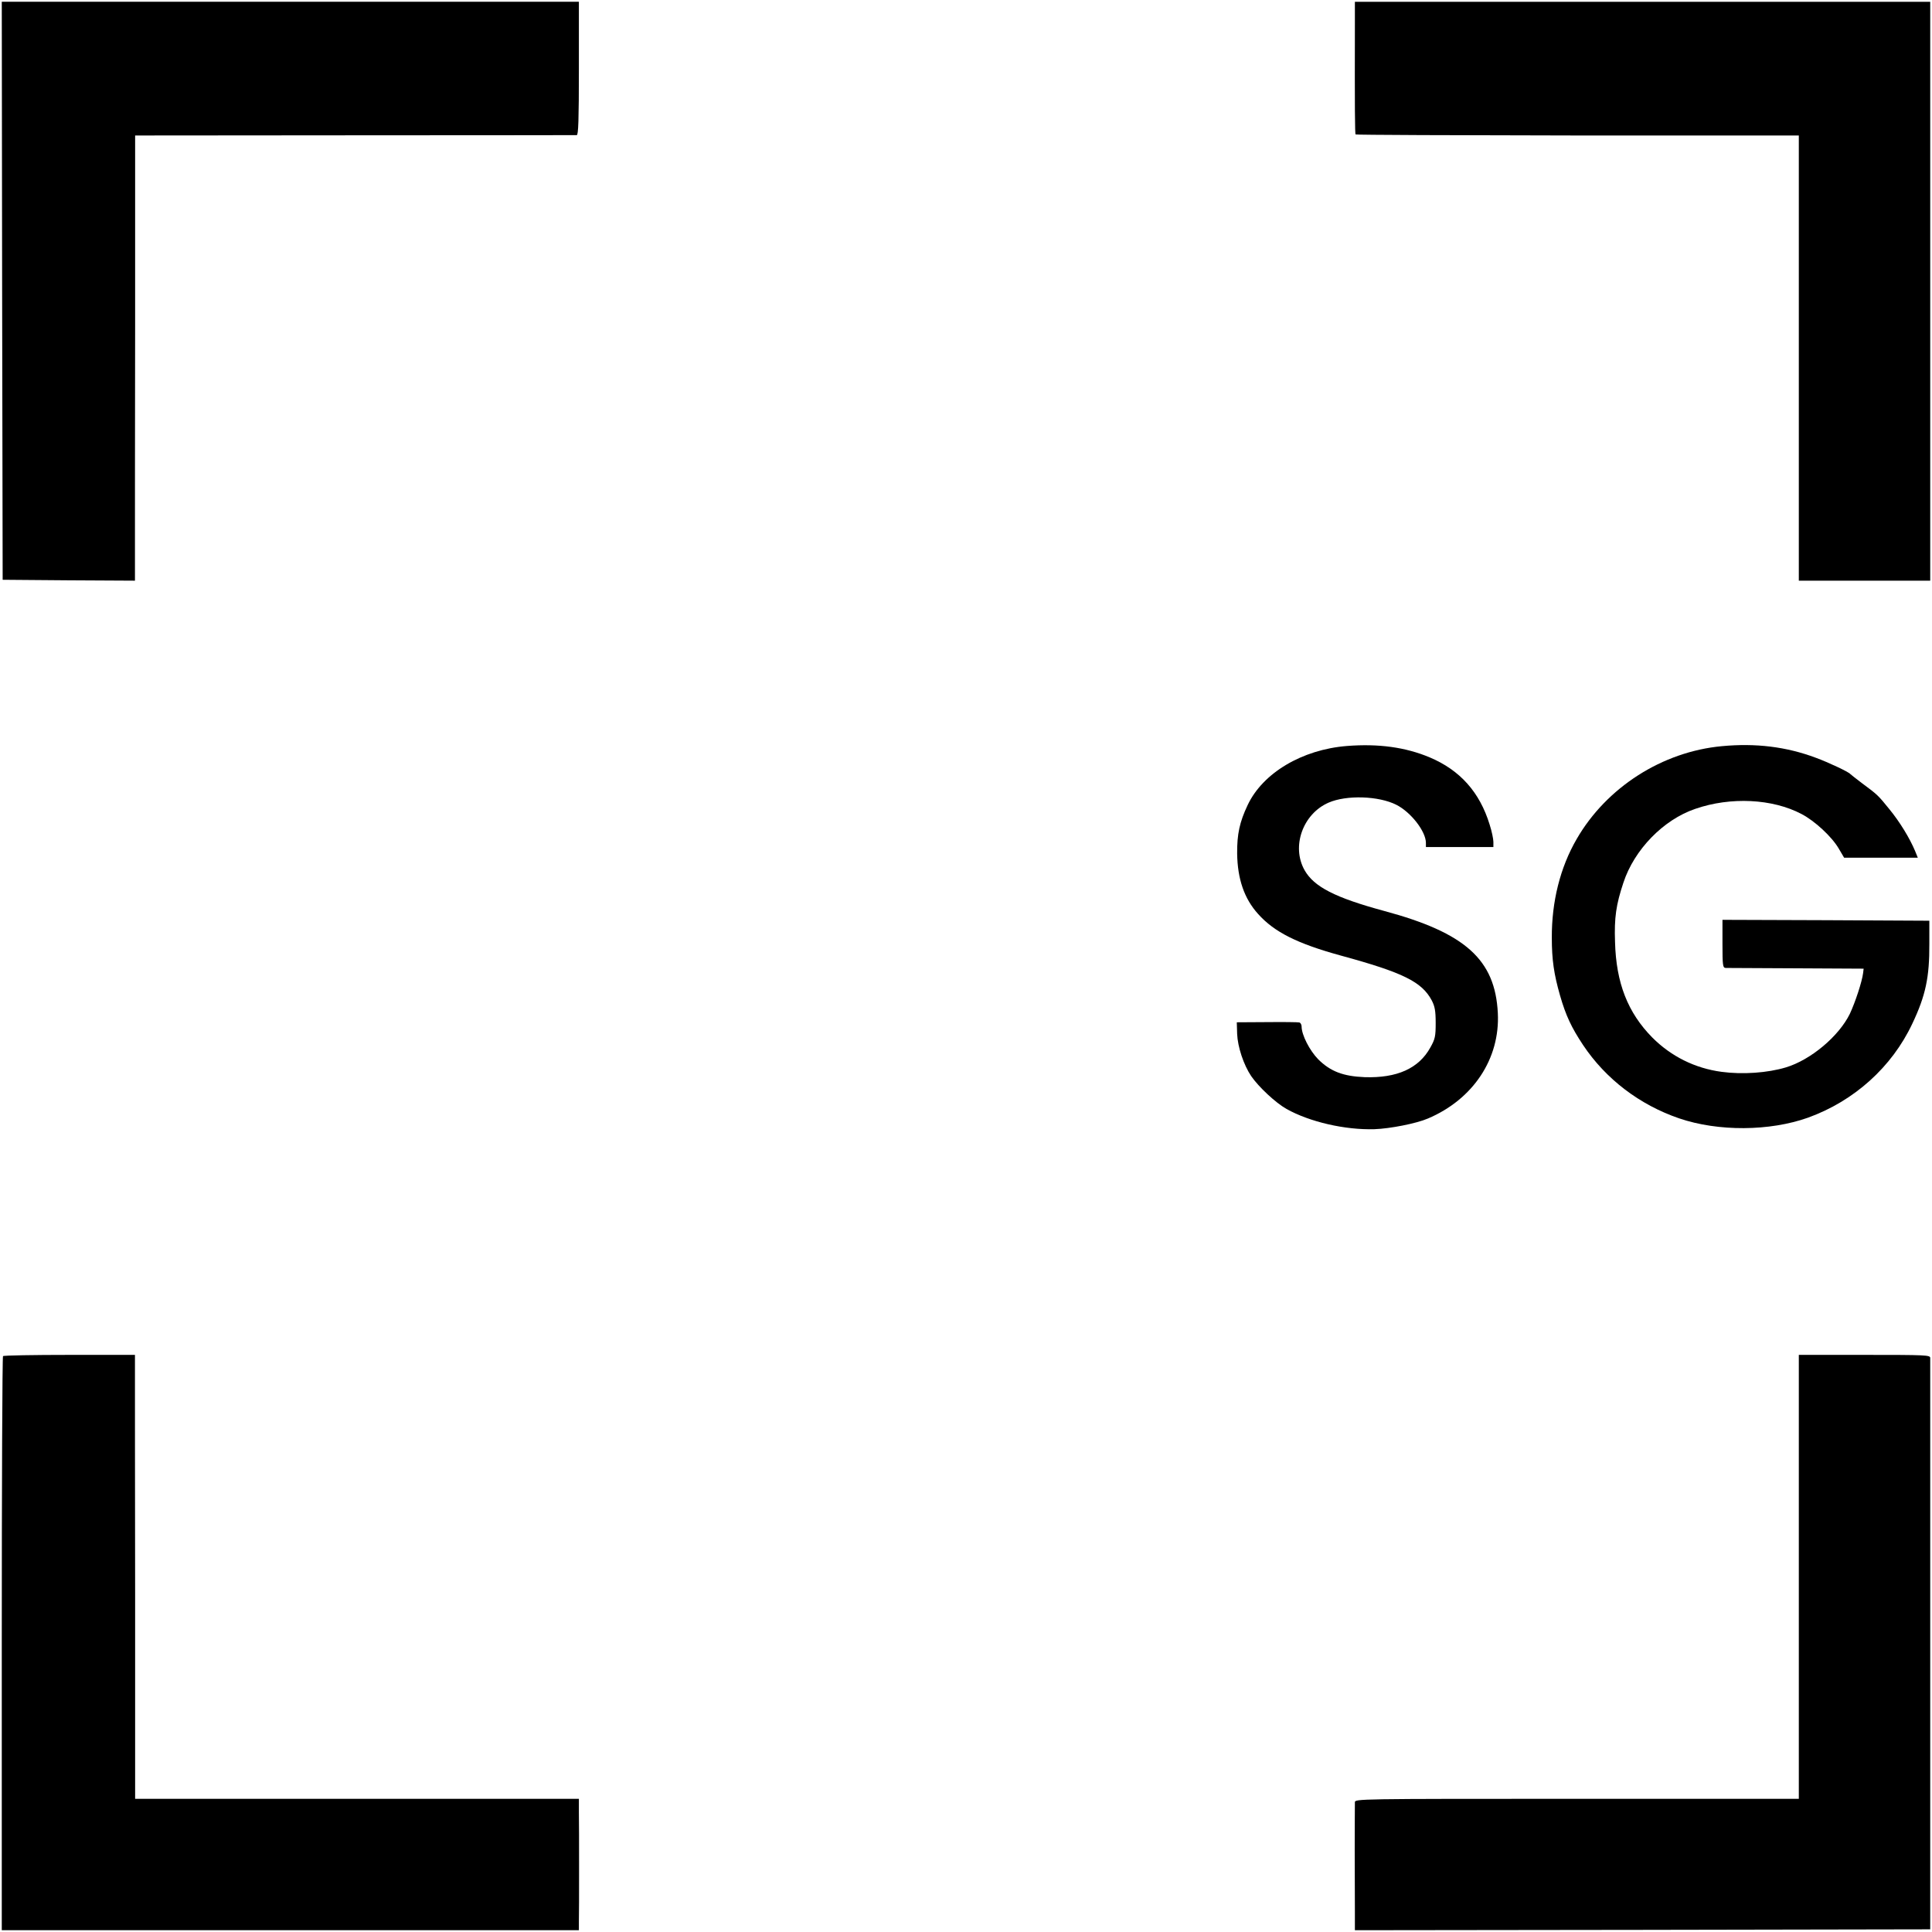 <?xml version="1.0" standalone="no"?>
<!DOCTYPE svg PUBLIC "-//W3C//DTD SVG 20010904//EN"
 "http://www.w3.org/TR/2001/REC-SVG-20010904/DTD/svg10.dtd">
<svg version="1.0" xmlns="http://www.w3.org/2000/svg"
 width="1088pt" height="1088pt" viewBox="0 0 1088 1088"
 preserveAspectRatio="xMidYMid meet">
<g transform="translate(0,1088) scale(0.1,-0.1)"
fill="#000000" stroke="none">
<path d="M12 9243 l3 -1628 372 -3 373 -2 0 177 c0 98 0 662 1 1254 l0 1076
1237 1 c680 0 1243 1 1250 1 9 1 12 83 12 376 l0 375 -1625 0 -1625 0 2 -1627z"/>
<path d="M7630 10748 c-1 -479 0 -621 4 -625 3 -3 565 -5 1251 -6 l1245 0 0
-1253 0 -1254 370 0 370 0 0 40 c0 22 0 618 0 1325 0 707 0 1422 0 1590 l0
305 -1620 0 -1620 0 0 -122z"/>
<path d="M7585 6679 c-252 -20 -474 -152 -559 -333 -45 -95 -60 -163 -59 -273
2 -143 40 -254 118 -340 91 -102 221 -167 465 -234 352 -96 457 -148 513 -253
17 -33 22 -58 22 -126 0 -76 -3 -91 -30 -139 -65 -118 -188 -173 -370 -167
-121 5 -192 32 -261 100 -49 50 -94 138 -94 185 0 11 -6 21 -12 23 -7 2 -89 3
-183 2 l-170 -1 2 -66 c3 -72 36 -173 79 -237 42 -61 137 -150 199 -185 130
-73 330 -119 495 -114 88 3 236 32 301 60 255 108 407 337 394 594 -15 301
-183 452 -640 575 -277 75 -395 136 -448 229 -76 134 -10 318 135 381 101 44
282 38 381 -12 82 -41 167 -150 167 -215 l0 -23 190 0 190 0 0 29 c0 16 -9 60
-21 97 -56 183 -167 307 -338 379 -136 57 -287 78 -466 64z"/>
<path d="M9697 6678 c-336 -31 -650 -232 -818 -523 -93 -160 -141 -353 -140
-556 0 -124 12 -205 46 -324 33 -115 65 -182 130 -280 128 -192 319 -337 541
-413 220 -75 510 -73 726 4 260 94 472 285 587 529 75 158 97 261 96 450 l0
130 -583 3 -582 2 0 -135 c0 -122 2 -135 18 -136 9 0 188 -1 397 -2 l380 -2
-3 -25 c-6 -48 -44 -164 -75 -230 -62 -126 -220 -259 -360 -301 -103 -31 -244
-41 -362 -25 -150 20 -284 87 -390 193 -138 140 -204 307 -210 538 -5 137 6
211 47 334 61 186 225 355 405 416 199 69 435 57 598 -29 75 -39 171 -128 210
-195 l30 -51 208 0 207 0 -15 37 c-30 72 -86 164 -145 236 -63 78 -67 82 -155
147 -33 25 -62 48 -65 51 -9 12 -124 66 -195 92 -166 62 -338 83 -528 65z"/>
<path d="M17 3243 c-4 -3 -7 -732 -7 -1620 l0 -1613 1625 0 1625 0 0 50 c1 28
1 160 1 295 0 135 0 279 -1 320 l0 75 -1250 0 -1249 0 0 1163 c-1 639 -1 1201
-1 1250 l0 87 -368 0 c-203 0 -372 -3 -375 -7z"/>
<path d="M10130 2000 l0 -1250 -1250 0 c-1243 0 -1250 0 -1250 -20 0 -11 -1
-130 -1 -265 0 -135 1 -292 1 -350 l0 -105 1620 2 1620 3 0 1600 c0 880 0
1608 0 1618 0 16 -24 17 -370 17 l-370 0 0 -1250z"/>
</g>
</svg>
